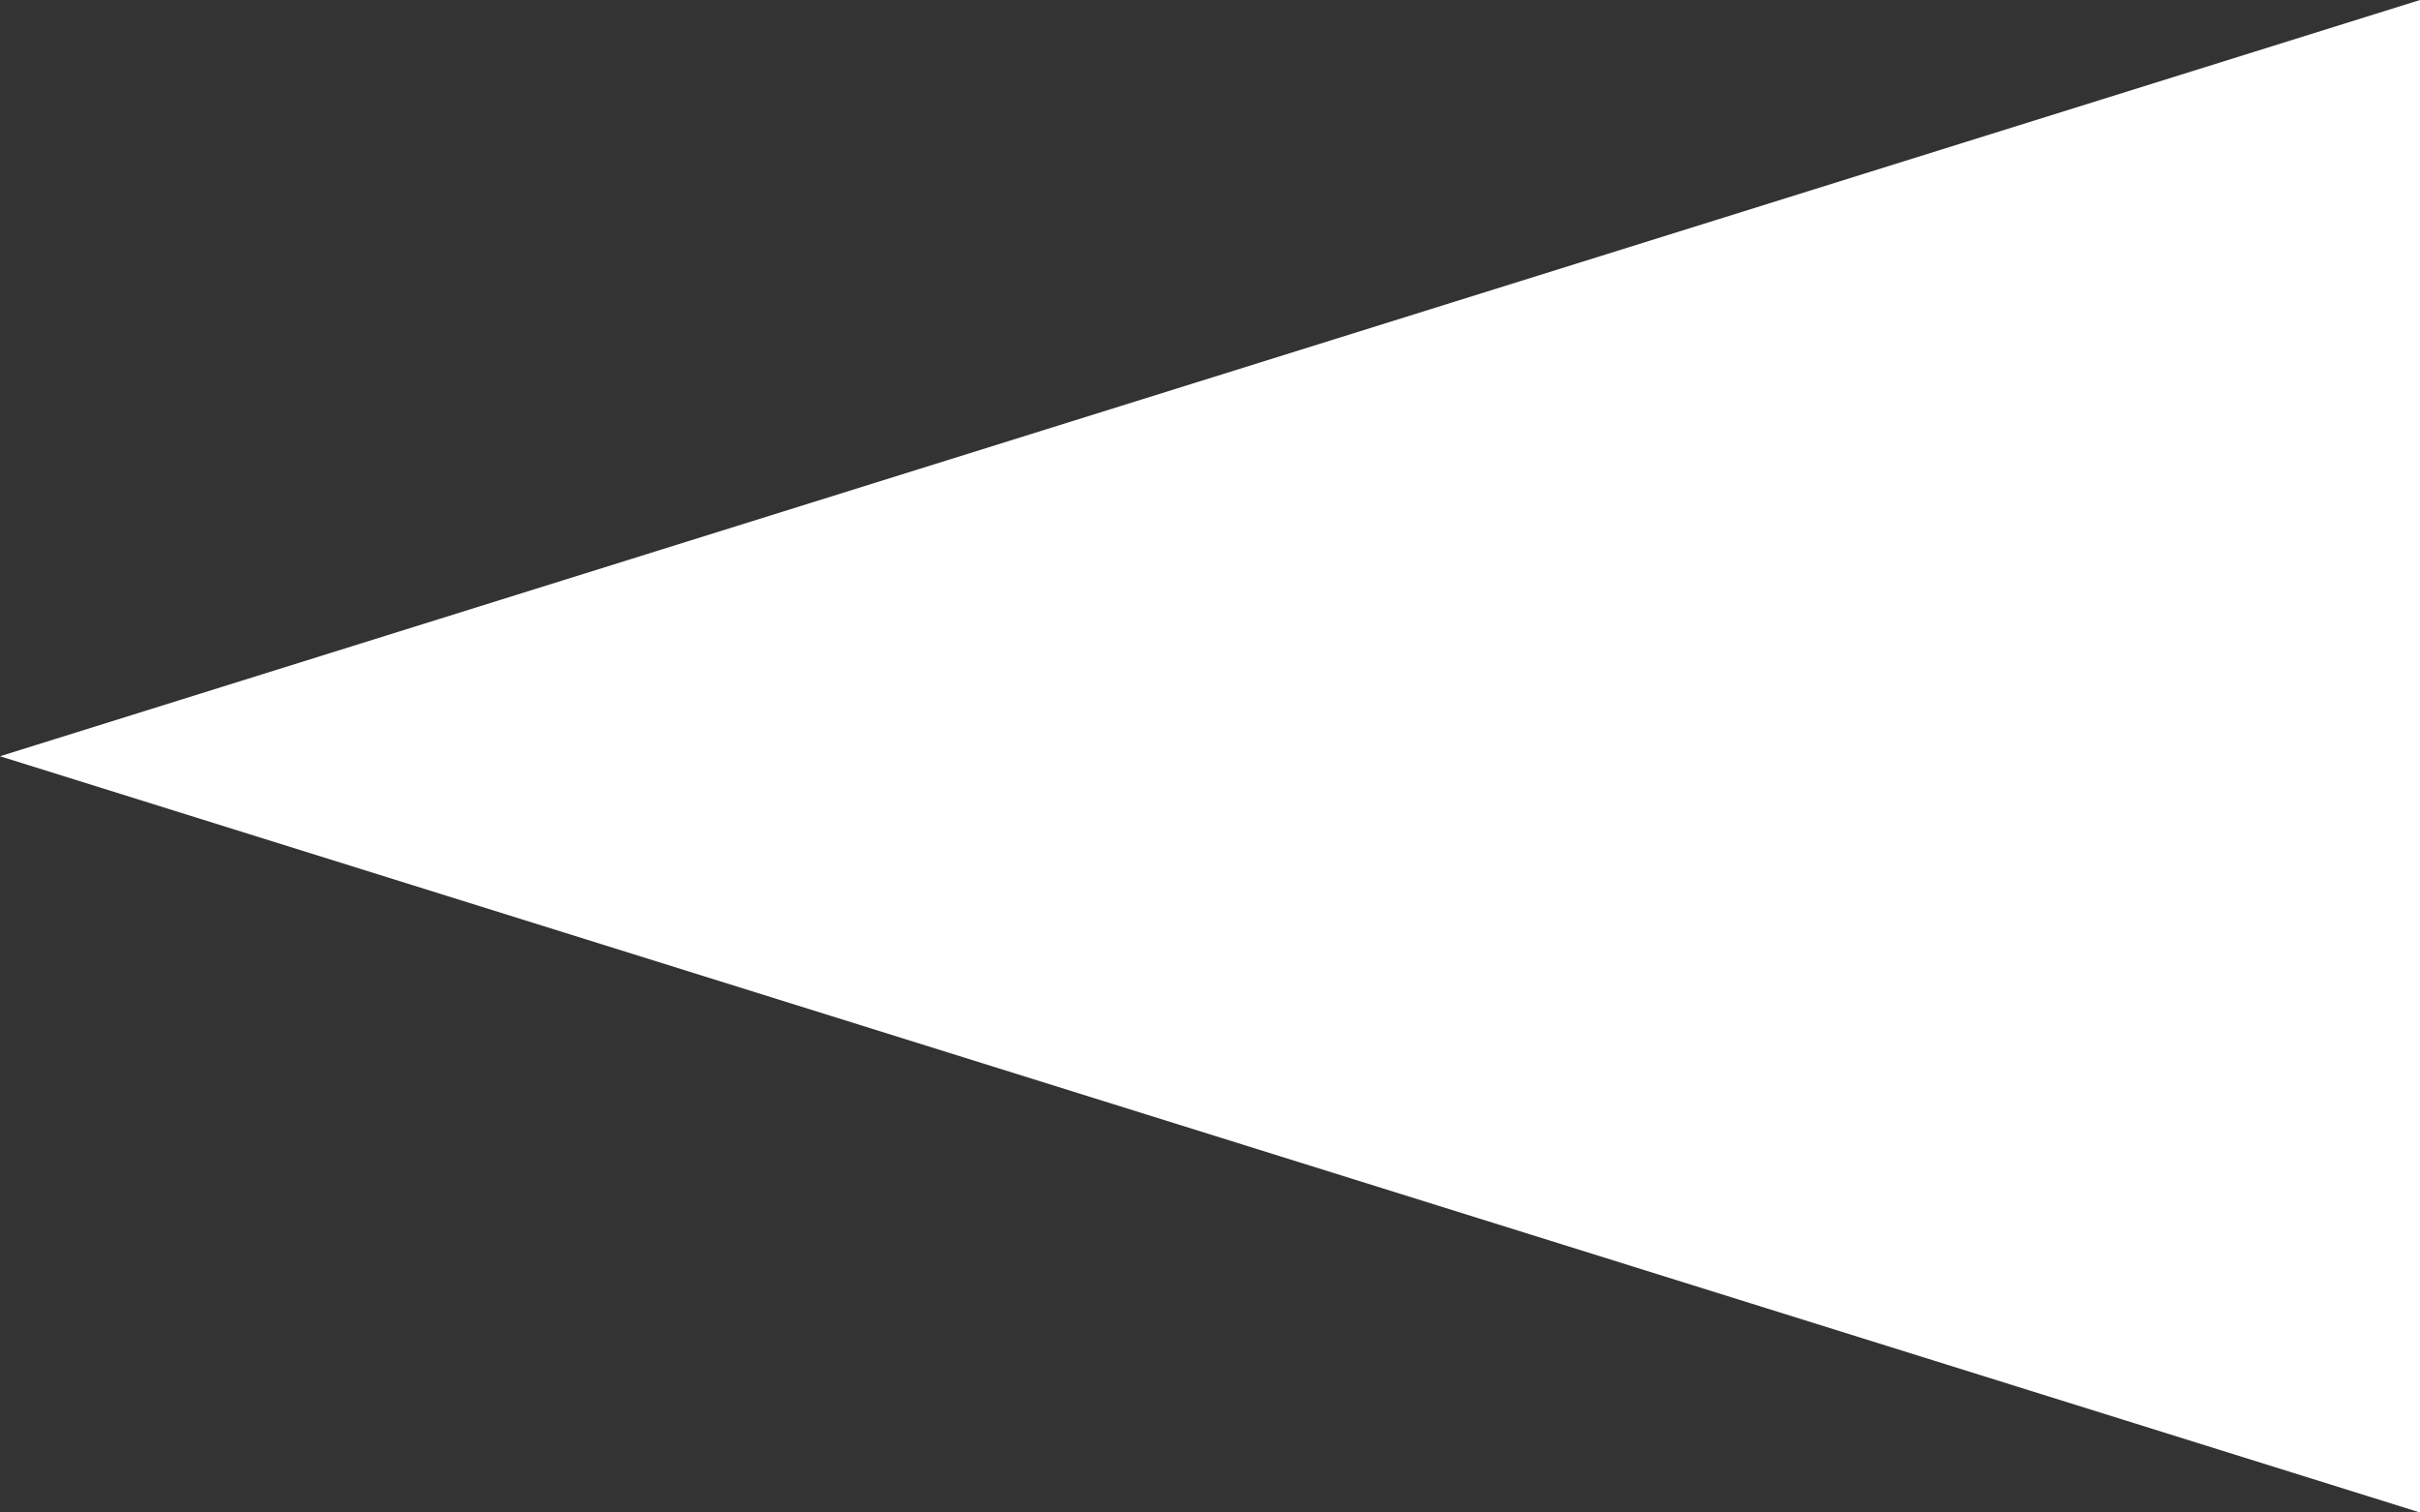 <svg xmlns="http://www.w3.org/2000/svg" width="48" height="30" viewBox="0 0 48 30">
  <rect x="0" y="0" width="48" height="30" fill="#333333" stroke="none"/>
  <path id="Polygon_1" data-name="Polygon 1" d="M15,0,30,48H0Z" transform="translate(0 30) rotate(-90)" fill="#fff"/>
</svg>
